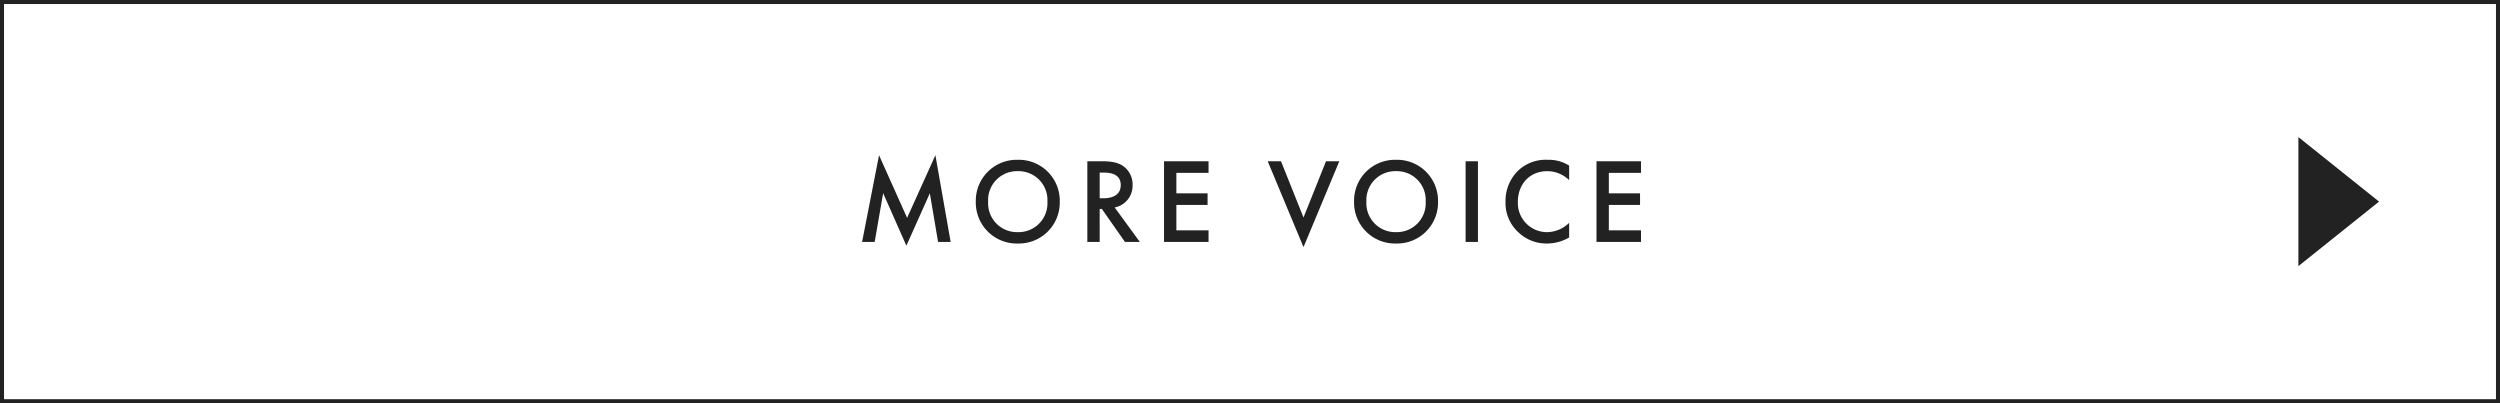 <svg xmlns="http://www.w3.org/2000/svg" width="620" height="100" viewBox="0 0 620 100">
  <g id="グループ_48747" data-name="グループ 48747" transform="translate(-104 -4399)">
    <g id="パス_63232" data-name="パス 63232" transform="translate(104 4399)" fill="none">
      <path d="M0,0H620V100H0Z" stroke="none"/>
      <path d="M 1 1 L 1 99 L 619 99 L 619 1 L 1 1 M 0 0 L 620 0 L 620 100 L 0 100 L 0 0 Z" stroke="none" fill="#222"/>
    </g>
    <path id="パス_17583" data-name="パス 17583" d="M966,1636l20,16-20,16Z" transform="translate(-292 2797)" fill="#222"/>
    <path id="パス_65602" data-name="パス 65602" d="M4.92,0l2.1-12.09L12.78.93,18.6-12.06,20.64,0h3.12L19.98-21.51,12.96-5.97,6-21.51,1.8,0ZM40.41-20.37A10.151,10.151,0,0,0,30-9.99,10.15,10.15,0,0,0,40.41.39,10.15,10.15,0,0,0,50.82-9.99,10.151,10.151,0,0,0,40.41-20.37Zm0,17.94a7.162,7.162,0,0,1-7.35-7.56,7.162,7.162,0,0,1,7.35-7.56,7.162,7.162,0,0,1,7.35,7.56A7.162,7.162,0,0,1,40.41-2.43ZM57.66-20.01V0h3.06V-8.19h.54L66.99,0h3.69L64.44-8.55a5.488,5.488,0,0,0,4.44-5.58,5.583,5.583,0,0,0-2.37-4.71c-1.29-.87-2.85-1.17-5.28-1.17Zm3.06,2.82h1.05c1.5,0,4.17.27,4.17,3.09,0,3.18-3.42,3.27-4.26,3.27h-.96Zm27-2.82H76.68V0H87.72V-2.88H79.74v-6.3h7.74v-2.88H79.74v-5.07h7.98Zm14.67,0,8.88,21.3,8.88-21.3h-3.3L111.27-6.06l-5.58-13.95Zm31.83-.36A10.15,10.15,0,0,0,123.81-9.99,10.15,10.15,0,0,0,134.22.39,10.151,10.151,0,0,0,144.63-9.99,10.151,10.151,0,0,0,134.22-20.37Zm0,17.94a7.162,7.162,0,0,1-7.35-7.56,7.162,7.162,0,0,1,7.35-7.56,7.162,7.162,0,0,1,7.35,7.56A7.162,7.162,0,0,1,134.22-2.43Zm17.25-17.58V0h3.06V-20.01Zm25.68,1.08a9.509,9.509,0,0,0-5.34-1.44,9.91,9.91,0,0,0-7.23,2.61,10.47,10.47,0,0,0-3.21,7.83,9.811,9.811,0,0,0,3.21,7.56A10.025,10.025,0,0,0,171.66.39a10.919,10.919,0,0,0,5.49-1.5V-4.74a7.941,7.941,0,0,1-5.4,2.31,7.224,7.224,0,0,1-7.32-7.5c0-4.41,2.94-7.62,7.29-7.62a7.8,7.8,0,0,1,5.43,2.22Zm17.82-1.08H183.93V0h11.04V-2.88h-7.98v-6.3h7.74v-2.88h-7.74v-5.07h7.98Z" transform="translate(316 4459)" fill="#222"/>
  </g>
</svg>
